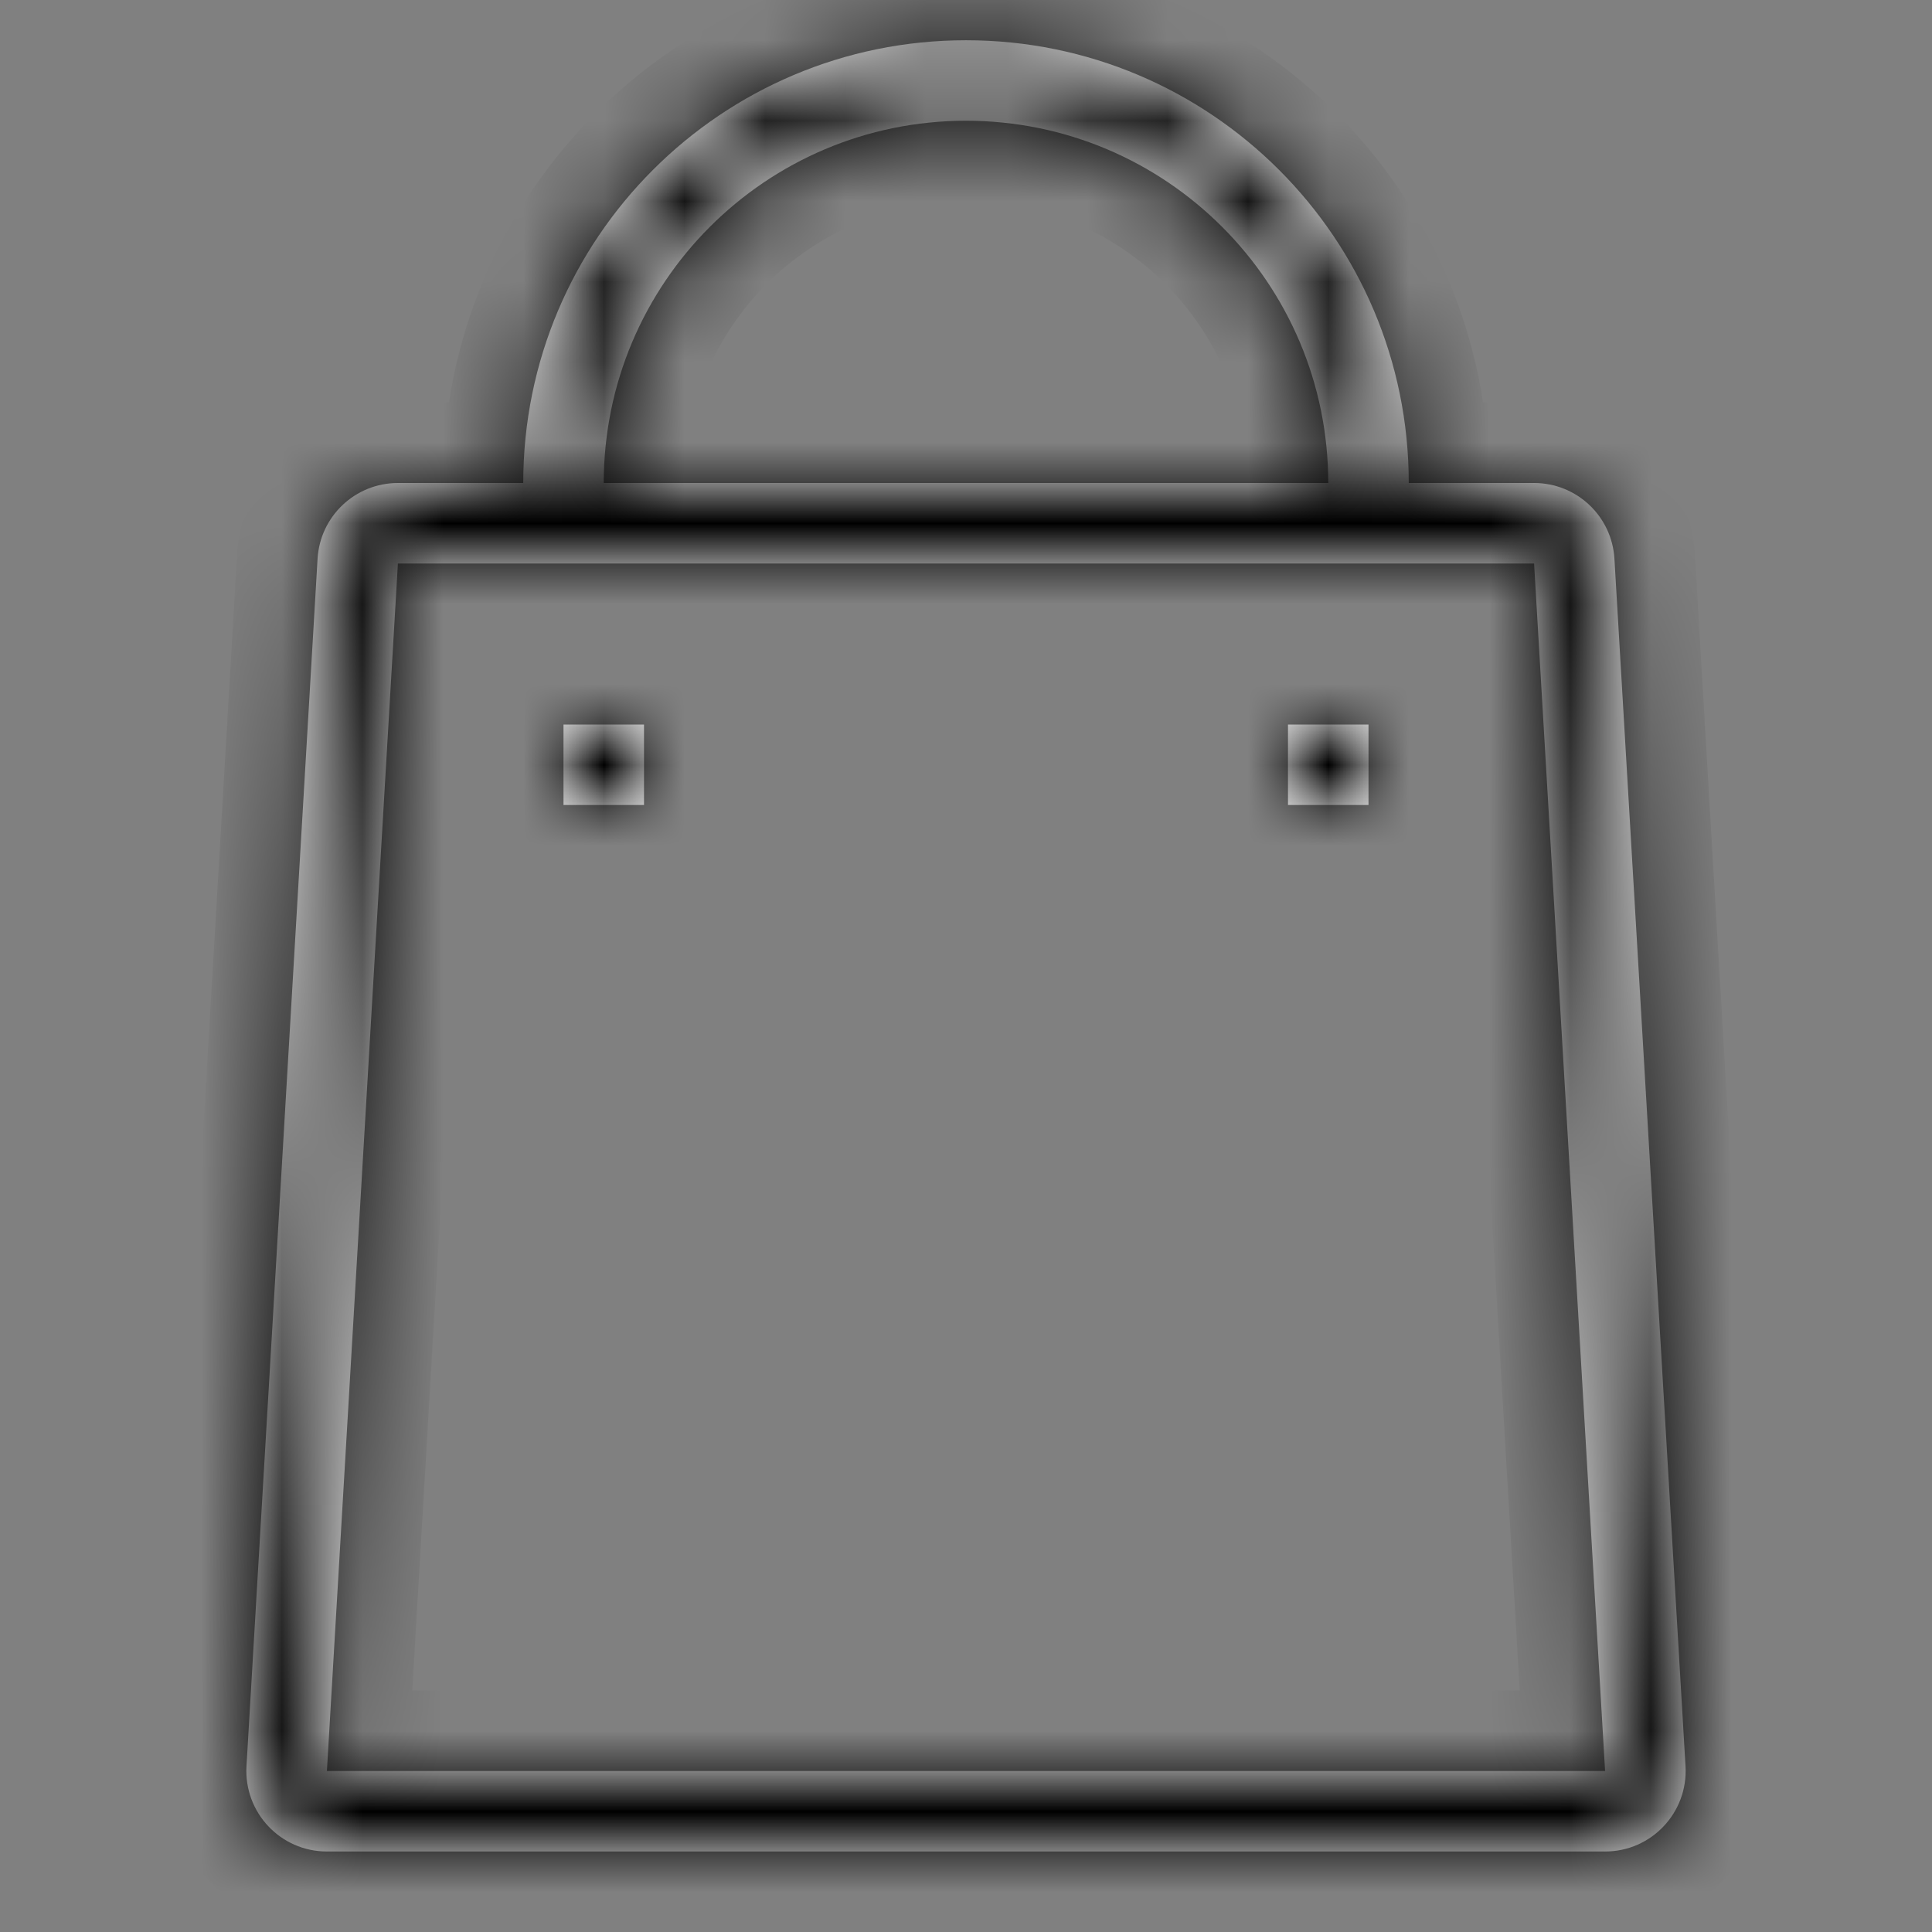 <?xml version="1.0" encoding="UTF-8"?>
<svg xmlns="http://www.w3.org/2000/svg" width="24" height="24" viewBox="0 0 24 24" fill="none">
  <rect x="0" y="0" width="24" height="24" fill="#808080" stroke="none"/>
  <mask id="path-1-inside-1" fill="white">
    <path fill-rule="evenodd" clip-rule="evenodd" d="M7.5 6C7.5 3.515 9.515 1.5 12 1.5C14.485 1.5 16.5 3.515 16.5 6H7.5ZM6.5 6C6.5 2.962 8.962 0.5 12 0.5C15.038 0.5 17.5 2.962 17.5 6H19.057C19.587 6 20.024 6.413 20.055 6.941L20.938 21.941C20.971 22.516 20.515 23 19.939 23H4.061C3.485 23 3.029 22.516 3.062 21.941L3.945 6.941C3.976 6.413 4.413 6 4.943 6H6.5ZM4.061 22L4.943 7H19.057L19.939 22H4.061ZM7 9H8V10H7V9ZM17 9H16V10H17V9Z"></path>
  </mask>
  <path fill-rule="evenodd" clip-rule="evenodd" d="M7.5 6C7.5 3.515 9.515 1.5 12 1.5C14.485 1.5 16.5 3.515 16.5 6H7.5ZM6.5 6C6.5 2.962 8.962 0.5 12 0.5C15.038 0.5 17.5 2.962 17.5 6H19.057C19.587 6 20.024 6.413 20.055 6.941L20.938 21.941C20.971 22.516 20.515 23 19.939 23H4.061C3.485 23 3.029 22.516 3.062 21.941L3.945 6.941C3.976 6.413 4.413 6 4.943 6H6.5ZM4.061 22L4.943 7H19.057L19.939 22H4.061ZM7 9H8V10H7V9ZM17 9H16V10H17V9Z" fill="white"></path>
  <path d="M7.5 6H6.5V7H7.5V6ZM16.5 6V7H17.5V6H16.5ZM6.5 6V7H7.5V6H6.5ZM17.5 6H16.5V7H17.5V6ZM20.055 6.941L19.057 7L19.057 7L20.055 6.941ZM20.938 21.941L19.939 22L19.939 22L20.938 21.941ZM3.062 21.941L4.061 22L4.061 22L3.062 21.941ZM3.945 6.941L2.946 6.883L2.946 6.883L3.945 6.941ZM4.943 7V6H4L3.945 6.941L4.943 7ZM4.061 22L3.062 21.941L3 23H4.061V22ZM19.057 7L20.055 6.941L20 6H19.057V7ZM19.939 22V23H21L20.938 21.941L19.939 22ZM8 9H9V8H8V9ZM7 9V8H6V9H7ZM8 10V11H9V10H8ZM7 10H6V11H7V10ZM16 9V8H15V9H16ZM17 9H18V8H17V9ZM16 10H15V11H16V10ZM17 10V11H18V10H17ZM12 0.5C8.962 0.5 6.5 2.962 6.5 6H8.5C8.5 4.067 10.067 2.5 12 2.5V0.5ZM17.5 6C17.5 2.962 15.038 0.5 12 0.5V2.5C13.933 2.5 15.5 4.067 15.5 6H17.5ZM7.5 7H16.5V5H7.5V7ZM12 -0.5C8.41 -0.5 5.5 2.41 5.5 6H7.5C7.5 3.515 9.515 1.5 12 1.5V-0.5ZM18.5 6C18.5 2.41 15.59 -0.5 12 -0.5V1.5C14.485 1.5 16.5 3.515 16.5 6H18.5ZM19.057 5H17.5V7H19.057V5ZM21.054 6.883C20.991 5.825 20.116 5 19.057 5V7L19.057 7L21.054 6.883ZM21.936 21.883L21.054 6.883L19.057 7L19.939 22L21.936 21.883ZM19.939 24C21.09 24 22.004 23.031 21.936 21.883L19.939 22L19.939 22V24ZM4.061 24H19.939V22H4.061V24ZM2.064 21.883C1.996 23.031 2.91 24 4.061 24V22L4.061 22L2.064 21.883ZM2.946 6.883L2.064 21.883L4.061 22L4.943 7L2.946 6.883ZM4.943 5C3.884 5 3.009 5.825 2.946 6.883L4.943 7L4.943 7V5ZM6.5 5H4.943V7H6.5V5ZM3.945 6.941L3.062 21.941L5.059 22.059L5.941 7.059L3.945 6.941ZM19.057 6H4.943V8H19.057V6ZM20.938 21.941L20.055 6.941L18.059 7.059L18.941 22.059L20.938 21.941ZM4.061 23H19.939V21H4.061V23ZM8 8H7V10H8V8ZM9 10V9H7V10H9ZM7 11H8V9H7V11ZM6 9V10H8V9H6ZM16 10H17V8H16V10ZM17 10V9H15V10H17ZM17 9H16V11H17V9ZM16 9V10H18V9H16Z" fill="black" mask="url(#path-1-inside-1)"></path>
</svg>
